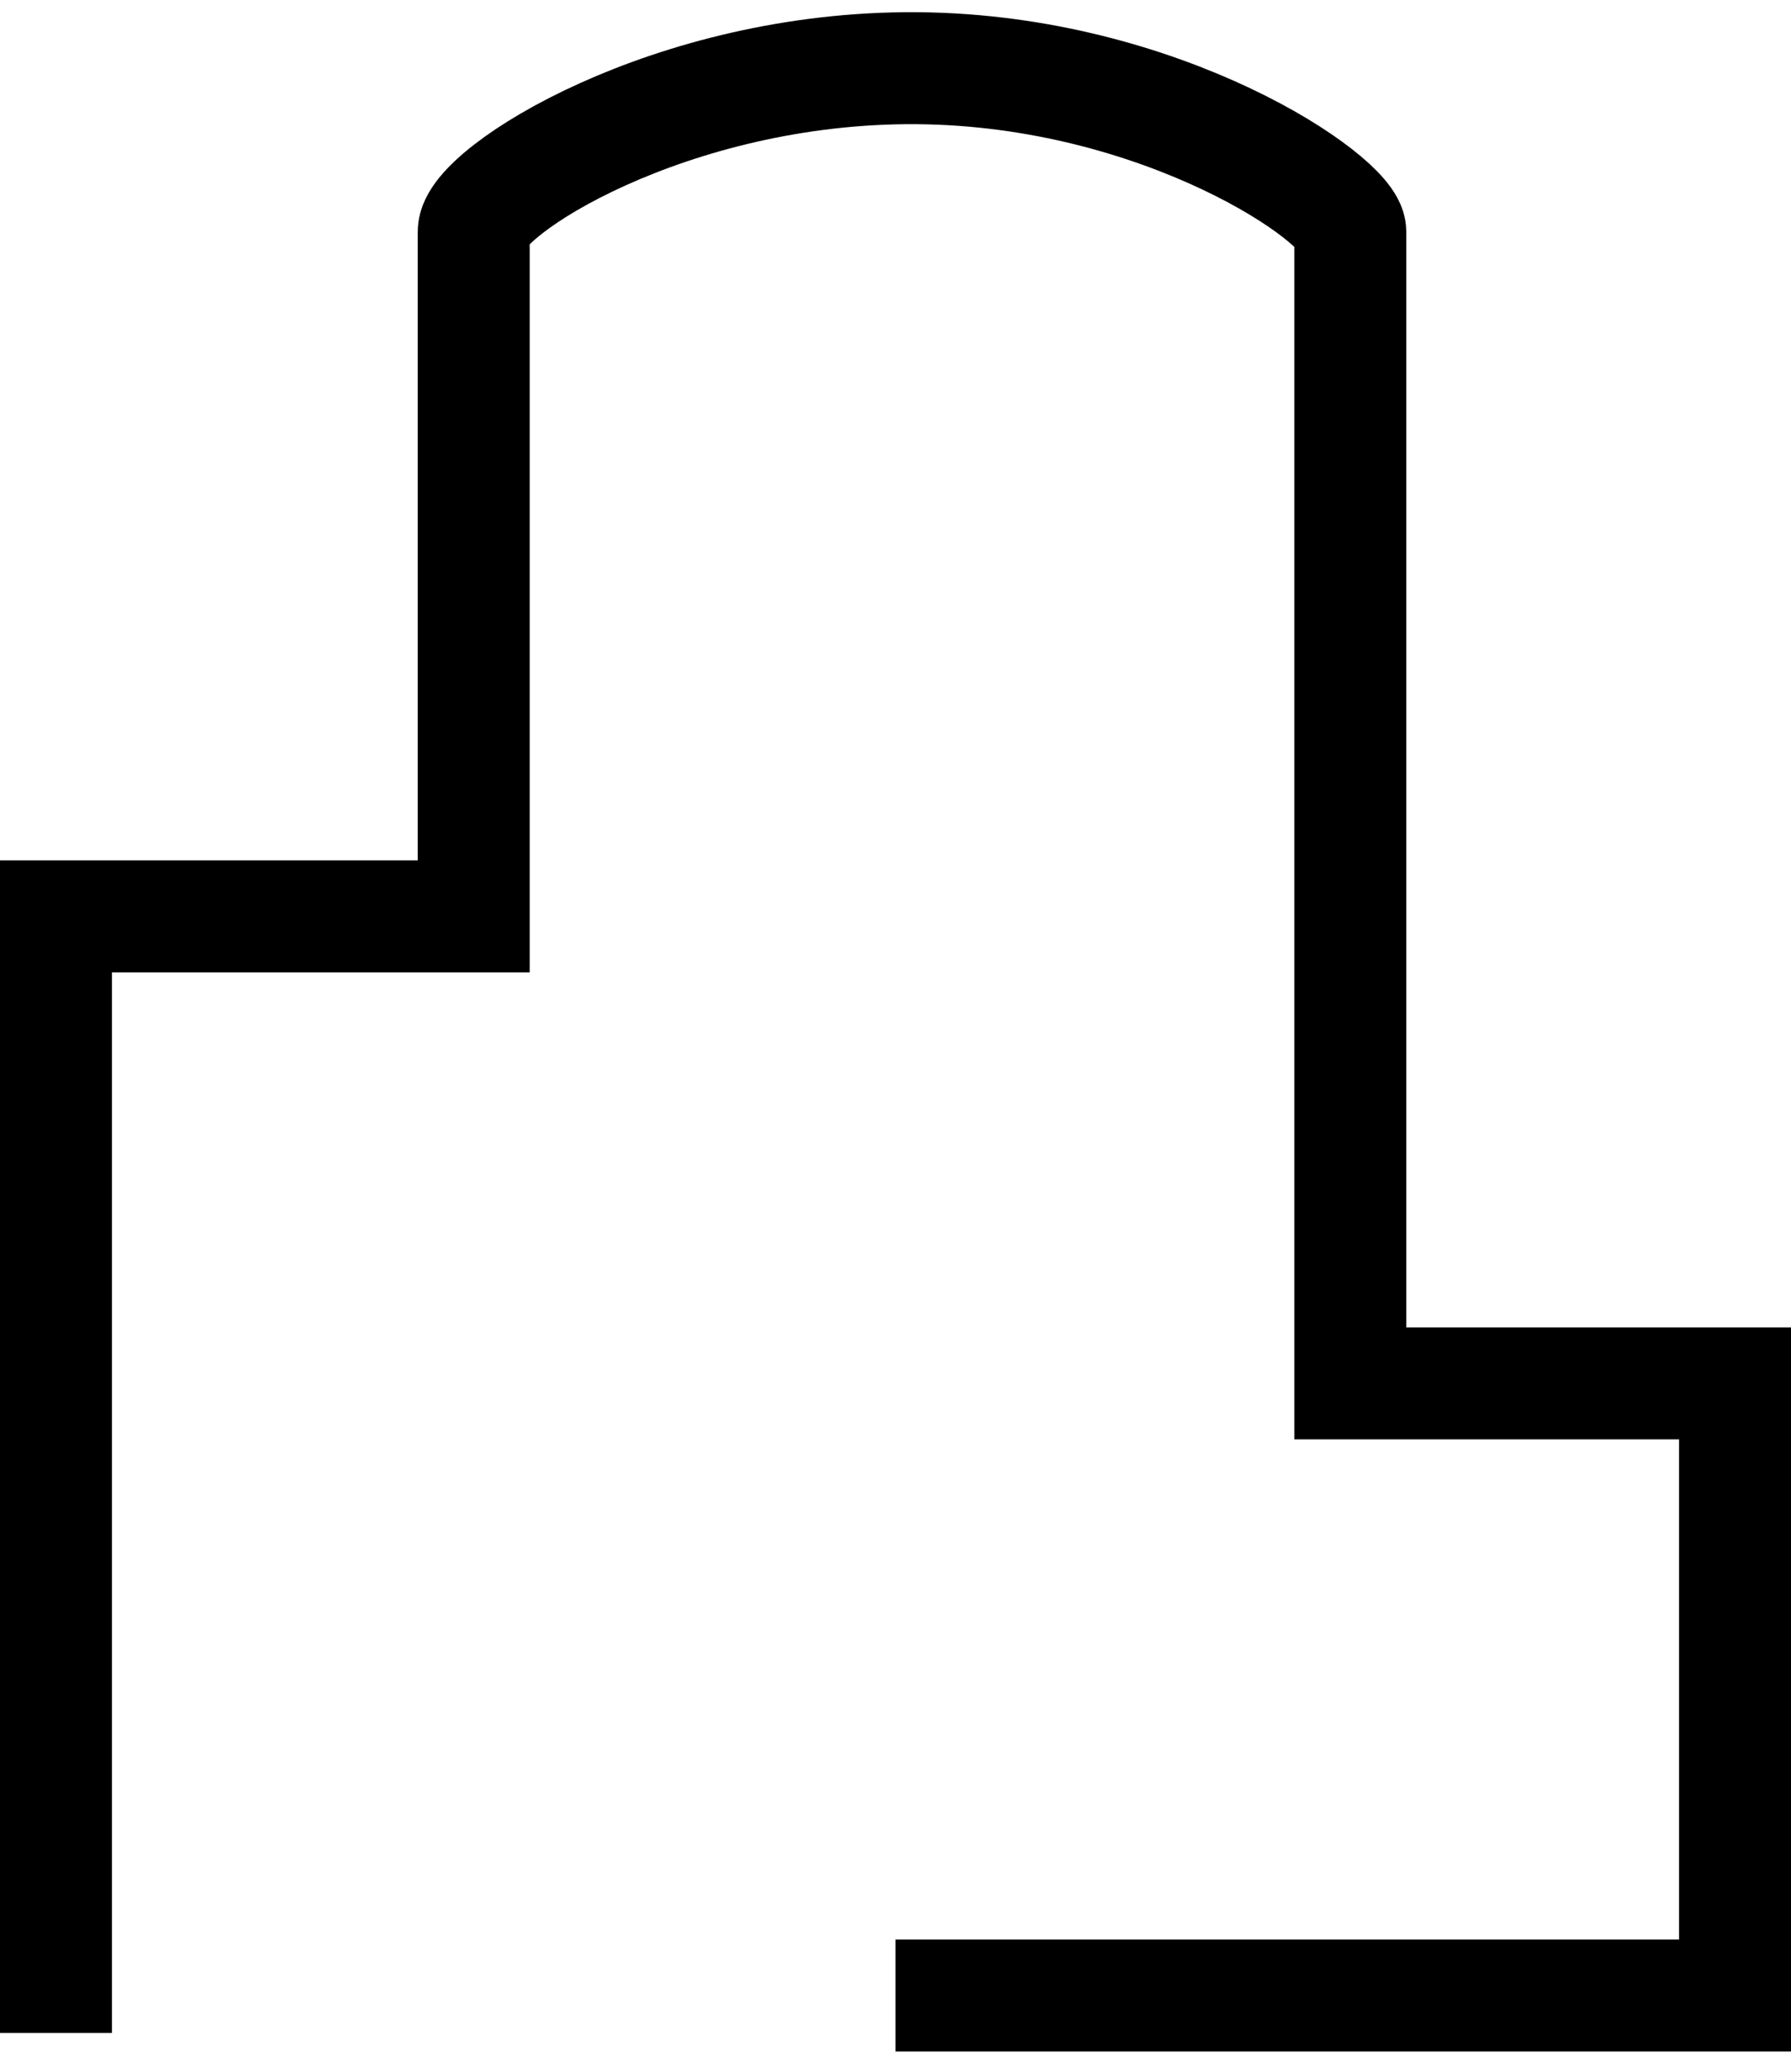 <svg width="32" height="37" viewBox="0 0 32 37" fill="none" xmlns="http://www.w3.org/2000/svg">
<path d="M1 36.308V16.366H8.464V4.135C8.464 3.423 11.985 1.182 16.389 1.218C20.793 1.254 24.126 3.575 24.126 4.135V24.707H31V35.639H16" stroke="black" stroke-width="2" stroke-miterlimit="10"/>
</svg>
